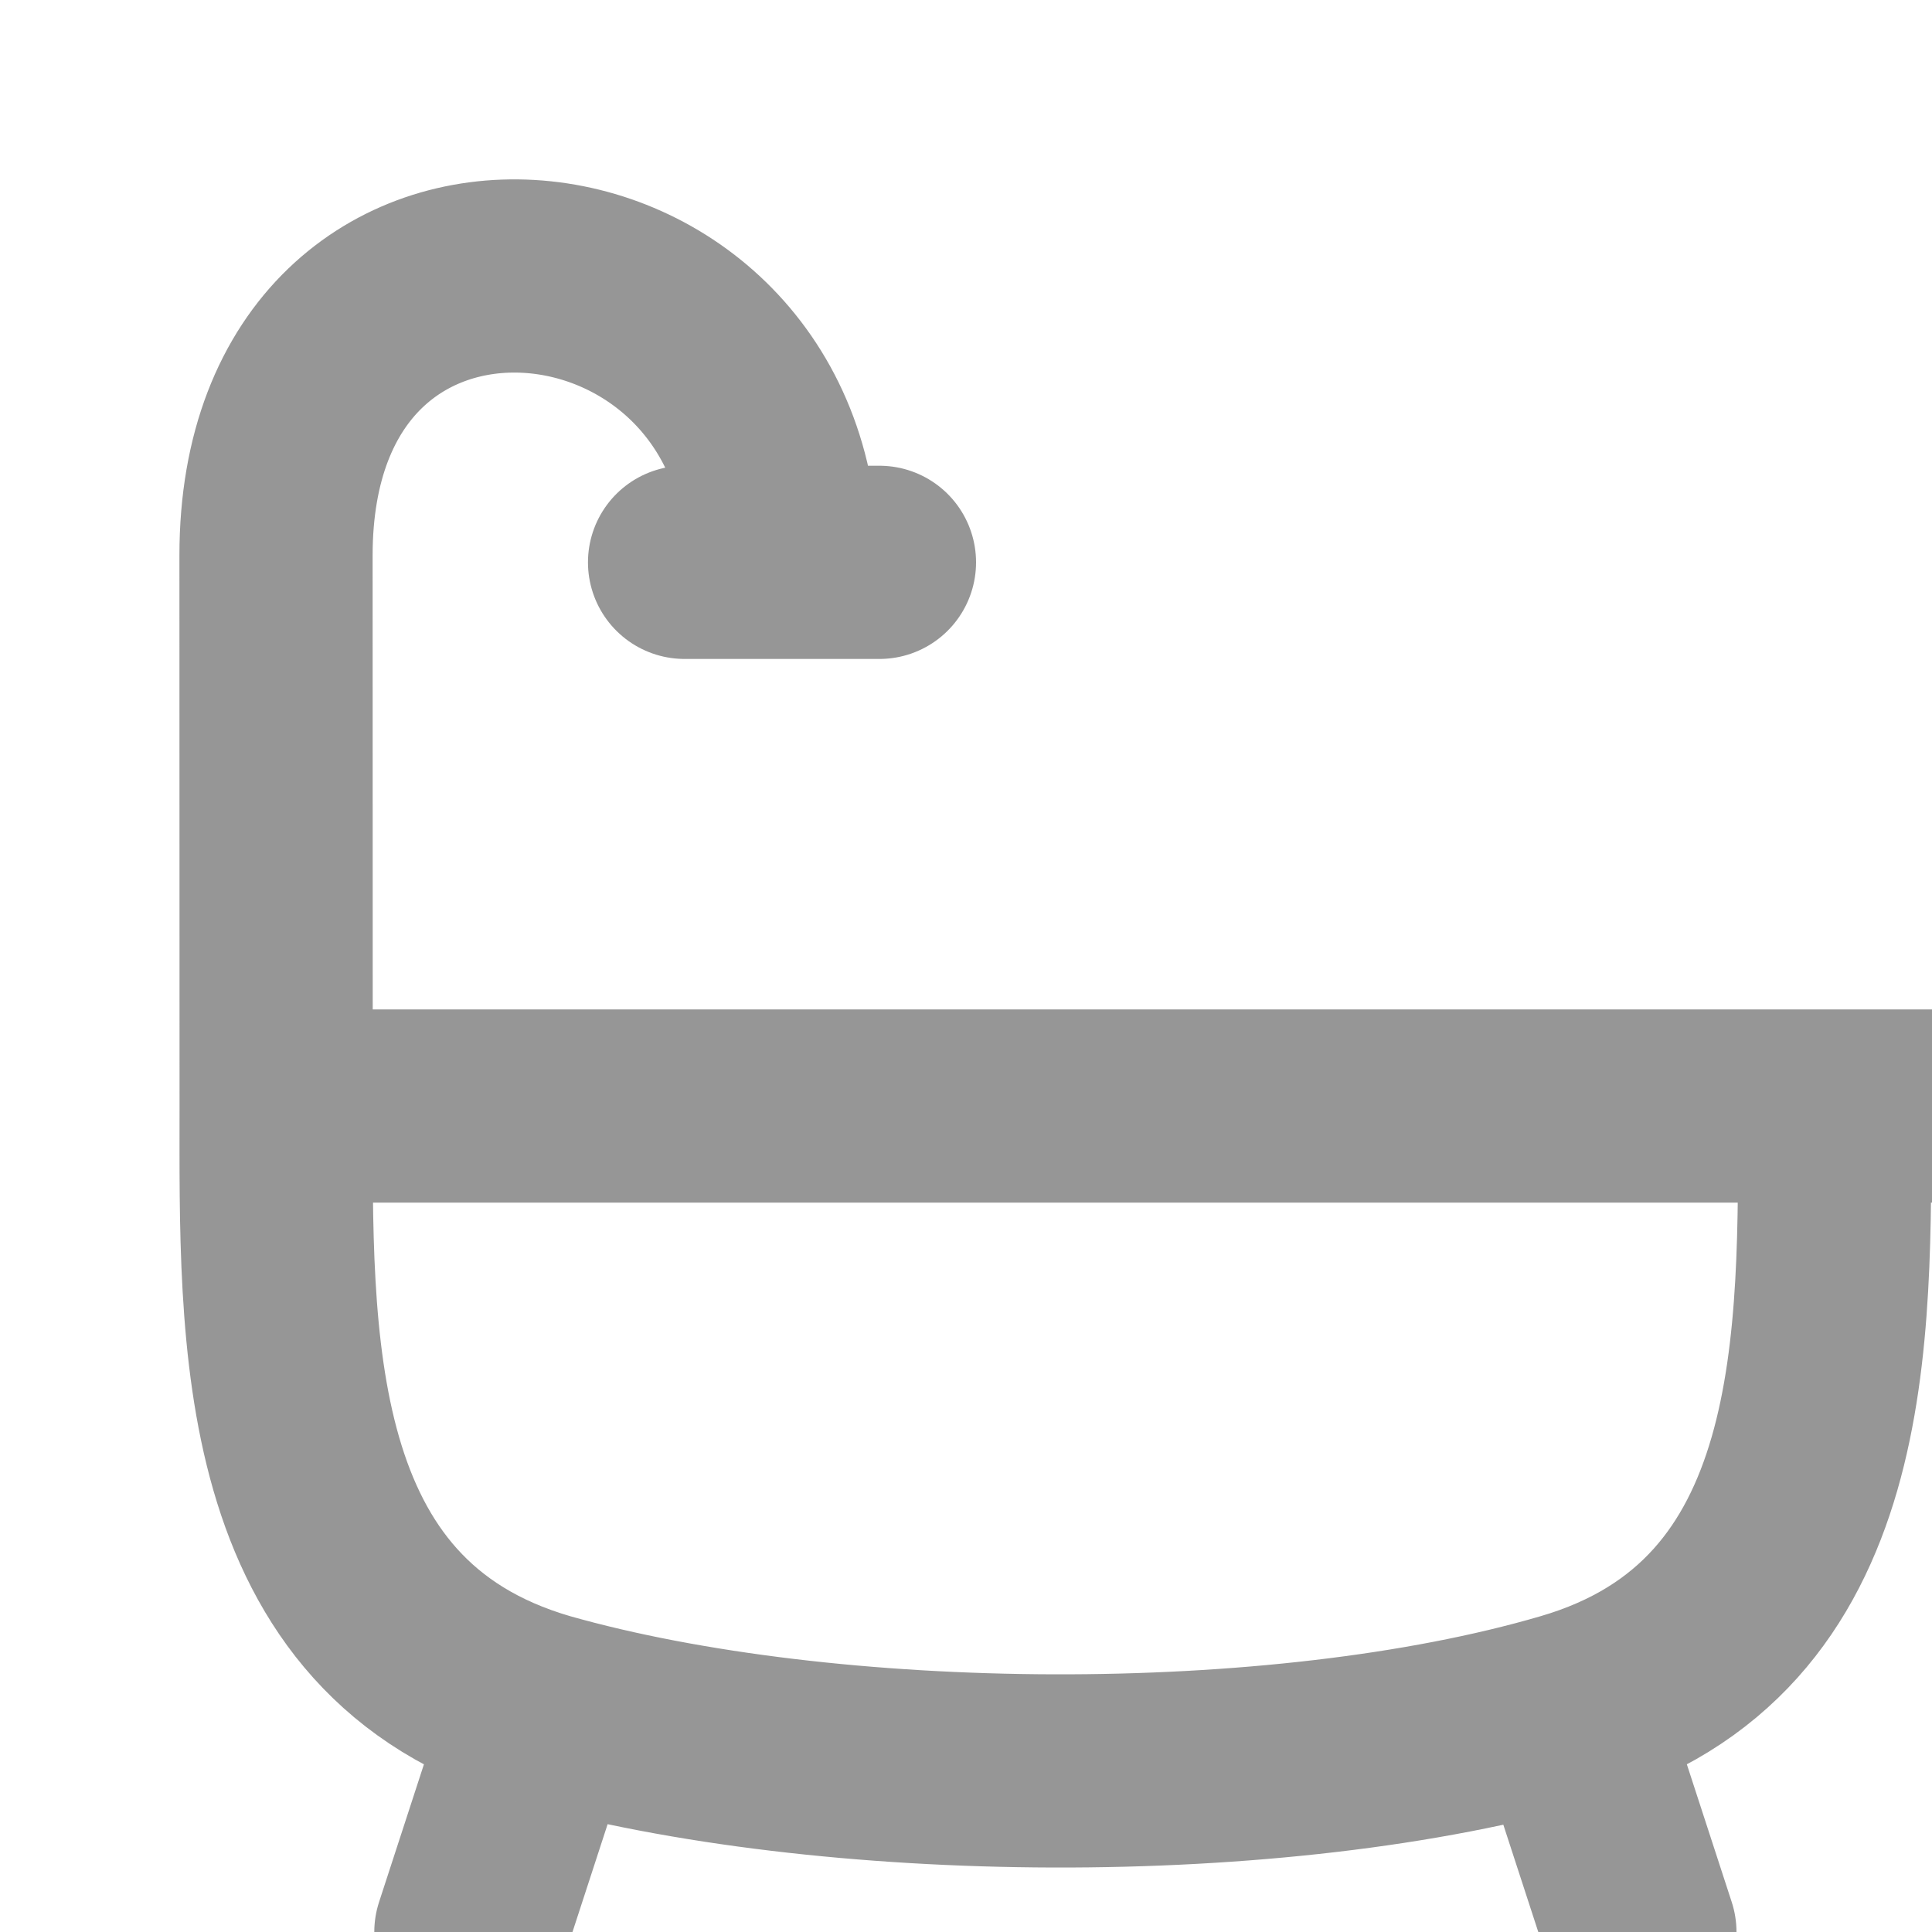 <svg width="15" height="15" viewBox="0 0 15 15" fill="none" xmlns="http://www.w3.org/2000/svg">
<g clip-path="url(#clip0_15_289)">
<path d="M15 8.587H14.244M14.244 8.587H2.144M14.244 8.587C14.244 10.373 14.312 12.646 12.168 13.269M2.144 8.587L2.143 4.312C2.143 1.214 6.072 1.616 6.072 4.366M2.144 8.587C2.144 10.373 2.075 12.646 4.22 13.269M12.168 13.269C9.922 13.926 6.422 13.893 4.22 13.269M12.168 13.269L12.732 15M6.072 4.366H6.828M6.072 4.366H5.315M4.22 13.269L3.656 15" stroke="#969696" stroke-width="1.5" stroke-linecap="round" stroke-linejoin="round"/>
</g>
<defs>
<clipPath id="clip0_15_289">
<rect width="15" height="15" fill="white"/>
</clipPath>
</defs>
</svg>
